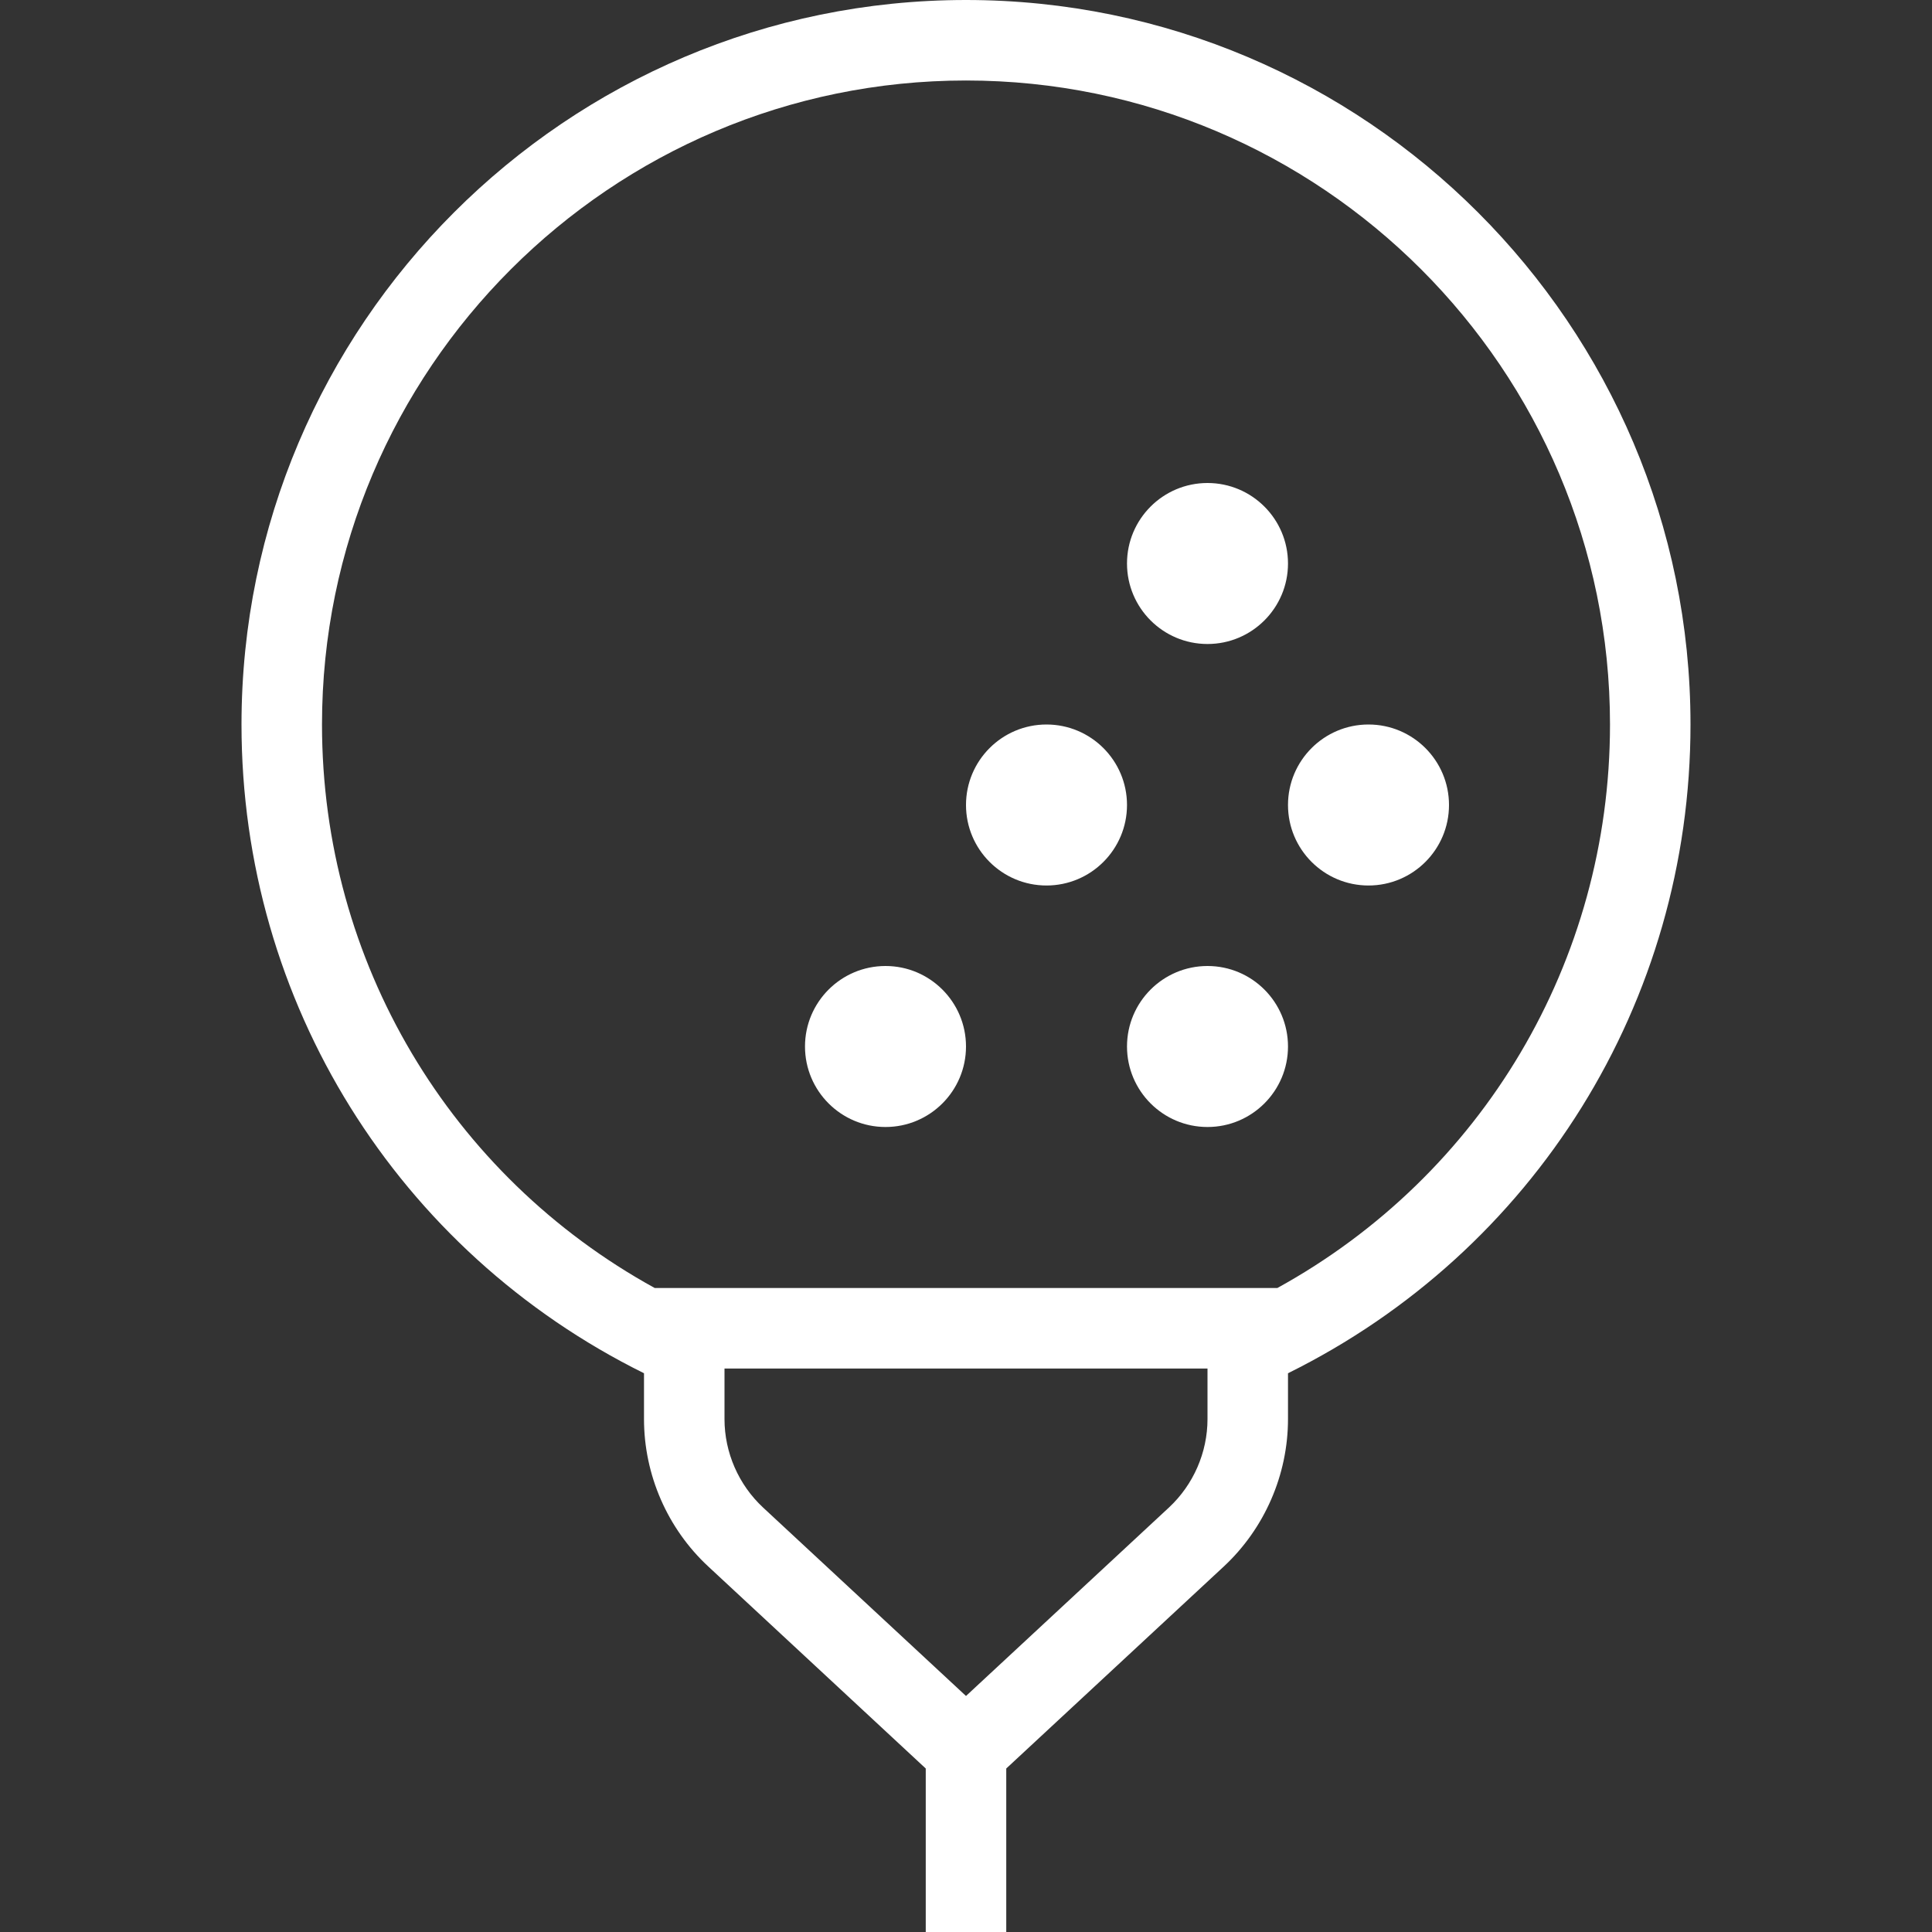 <?xml version="1.0" encoding="UTF-8"?>
<svg xmlns="http://www.w3.org/2000/svg" width="512" height="512" viewBox="0 0 512 512" fill="none">
  <rect x="0" y="0" width="512" height="512" fill="#333333" stroke="none"/>
  <g clip-path="url(#clip0_1_2)">
    <path d="M341.333 277.333C341.333 289.109 331.776 298.667 320 298.667C308.224 298.667 298.667 289.109 298.667 277.333C298.667 265.557 308.224 256 320 256C331.776 256 341.333 265.557 341.333 277.333ZM234.667 256C222.891 256 213.333 265.557 213.333 277.333C213.333 289.109 222.891 298.667 234.667 298.667C246.443 298.667 256 289.109 256 277.333C256 265.557 246.443 256 234.667 256ZM277.333 192C265.557 192 256 201.557 256 213.333C256 225.109 265.557 234.667 277.333 234.667C289.109 234.667 298.667 225.109 298.667 213.333C298.667 201.557 289.109 192 277.333 192ZM320 170.667C331.776 170.667 341.333 161.109 341.333 149.333C341.333 137.557 331.776 128 320 128C308.224 128 298.667 137.557 298.667 149.333C298.667 161.109 308.224 170.667 320 170.667ZM362.667 192C350.891 192 341.333 201.557 341.333 213.333C341.333 225.109 350.891 234.667 362.667 234.667C374.443 234.667 384 225.109 384 213.333C384 201.557 374.443 192 362.667 192ZM341.333 363.925V376.064C341.333 390.827 335.125 405.077 324.309 415.147L266.667 468.672V512.021H245.333V468.672L187.712 415.147C176.875 405.099 170.667 390.848 170.667 376.064V363.925C105.408 331.627 64 265.643 64 192C64 86.144 150.144 0 256 0C361.856 0 448 86.144 448 192C448 265.643 406.592 331.627 341.333 363.925ZM320 362.667H192V376.064C192 384.939 195.733 393.472 202.219 399.509L256 449.451L309.781 399.509C316.267 393.472 320 384.917 320 376.064V362.667ZM426.667 192C426.667 97.899 350.101 21.333 256 21.333C161.899 21.333 85.333 97.899 85.333 192C85.333 254.912 119.339 311.531 173.504 341.333H338.517C392.661 311.531 426.667 254.912 426.667 192Z" fill="white"></path>
  </g>
  <defs>
    <clipPath id="clip0_1_2">
      <rect width="512" height="512" fill="white"></rect>
    </clipPath>
  </defs>
</svg>
